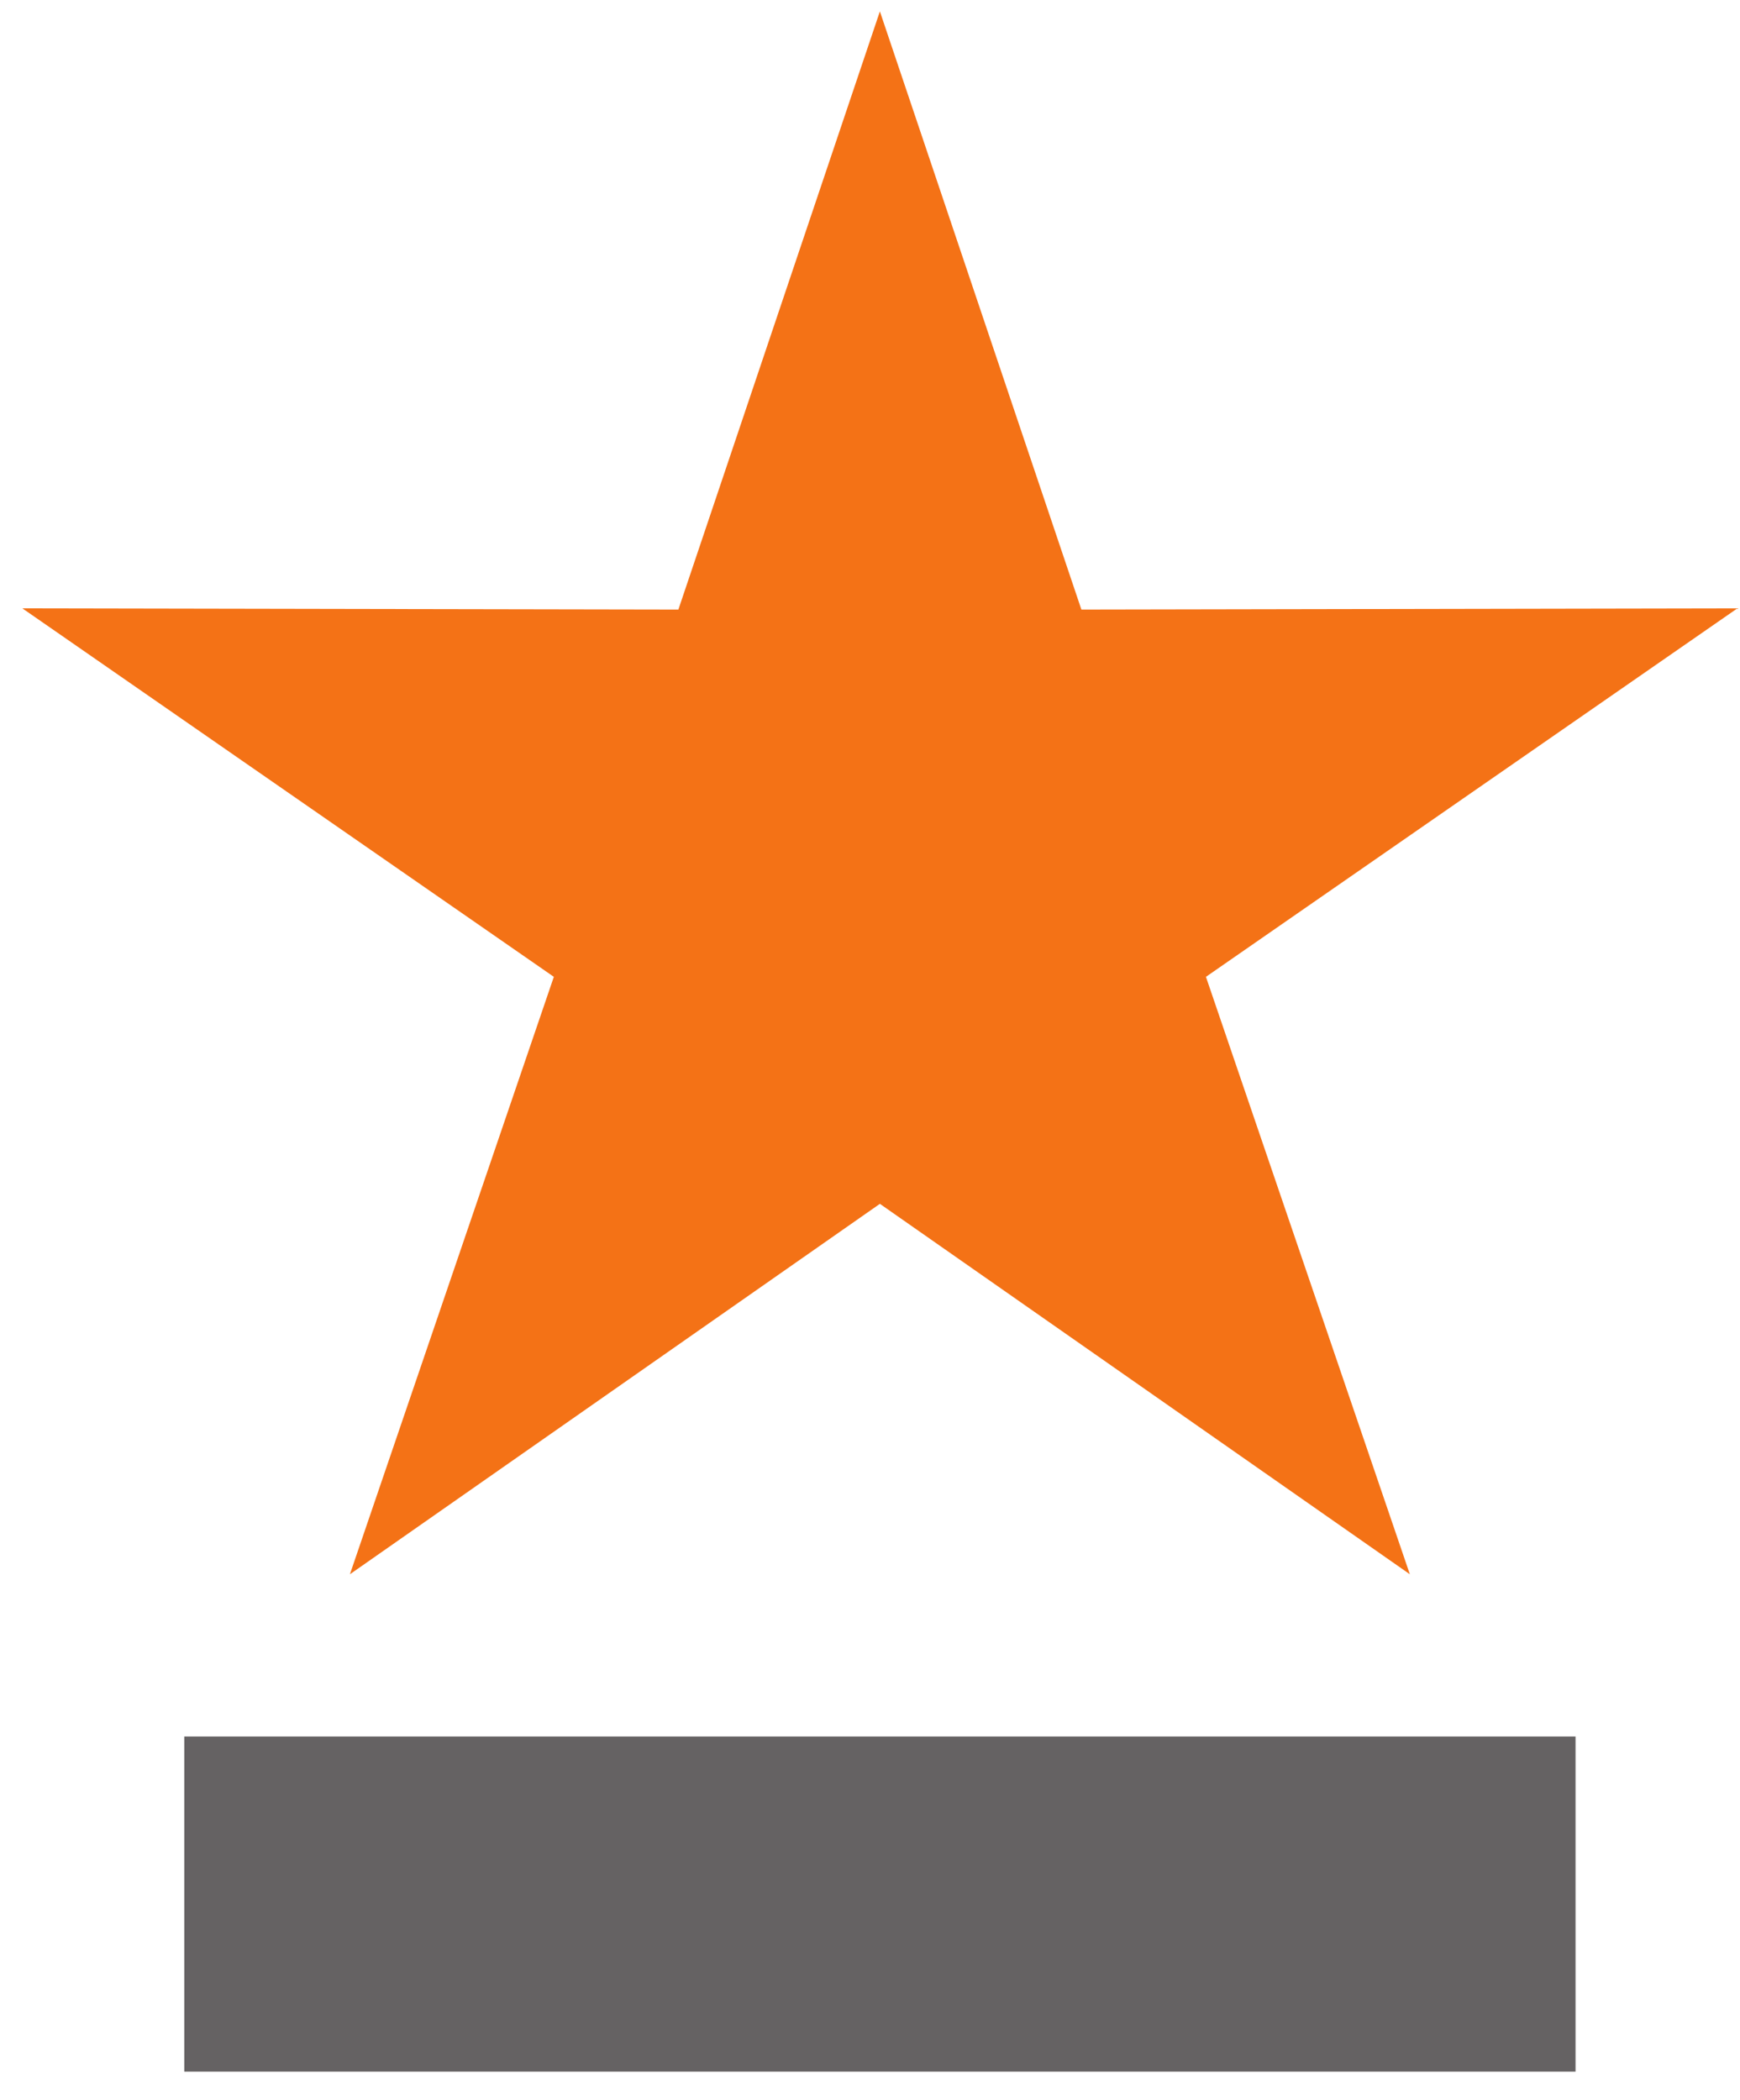 <?xml version="1.0" encoding="UTF-8" standalone="no"?>
<svg
   xmlns:dc="http://purl.org/dc/elements/1.1/"
   xmlns:cc="http://creativecommons.org/ns#"
   xmlns:rdf="http://www.w3.org/1999/02/22-rdf-syntax-ns#"
   xmlns:svg="http://www.w3.org/2000/svg"
   xmlns="http://www.w3.org/2000/svg"
   viewBox="0 0 77.333 93.333"
   height="93.333"
   width="77.333"
   xml:space="preserve"
   id="svg2"
   version="1.1"><defs
     id="defs6" /><g
     transform="matrix(1.333,0,0,-1.333,0,93.333)"
     id="g10"><g
       transform="scale(0.1)"
       id="g12"><path
         id="path14"
         style="fill:#f47216;fill-opacity:1;fill-rule:evenodd;stroke:none"
         d="M 293.367,696.375 360.551,496.949 579.27,497.352 402.078,374.508 470.063,175.332 293.367,298.828 116.668,175.332 184.656,374.508 7.465,497.352 226.18,496.949 293.367,696.375" /><path
         id="path16"
         style="fill:#656263;fill-opacity:1;fill-rule:evenodd;stroke:none"
         d="M 525.309,121.254 H 61.438 V 9.512 H 525.309 V 121.254" /></g></g></svg>